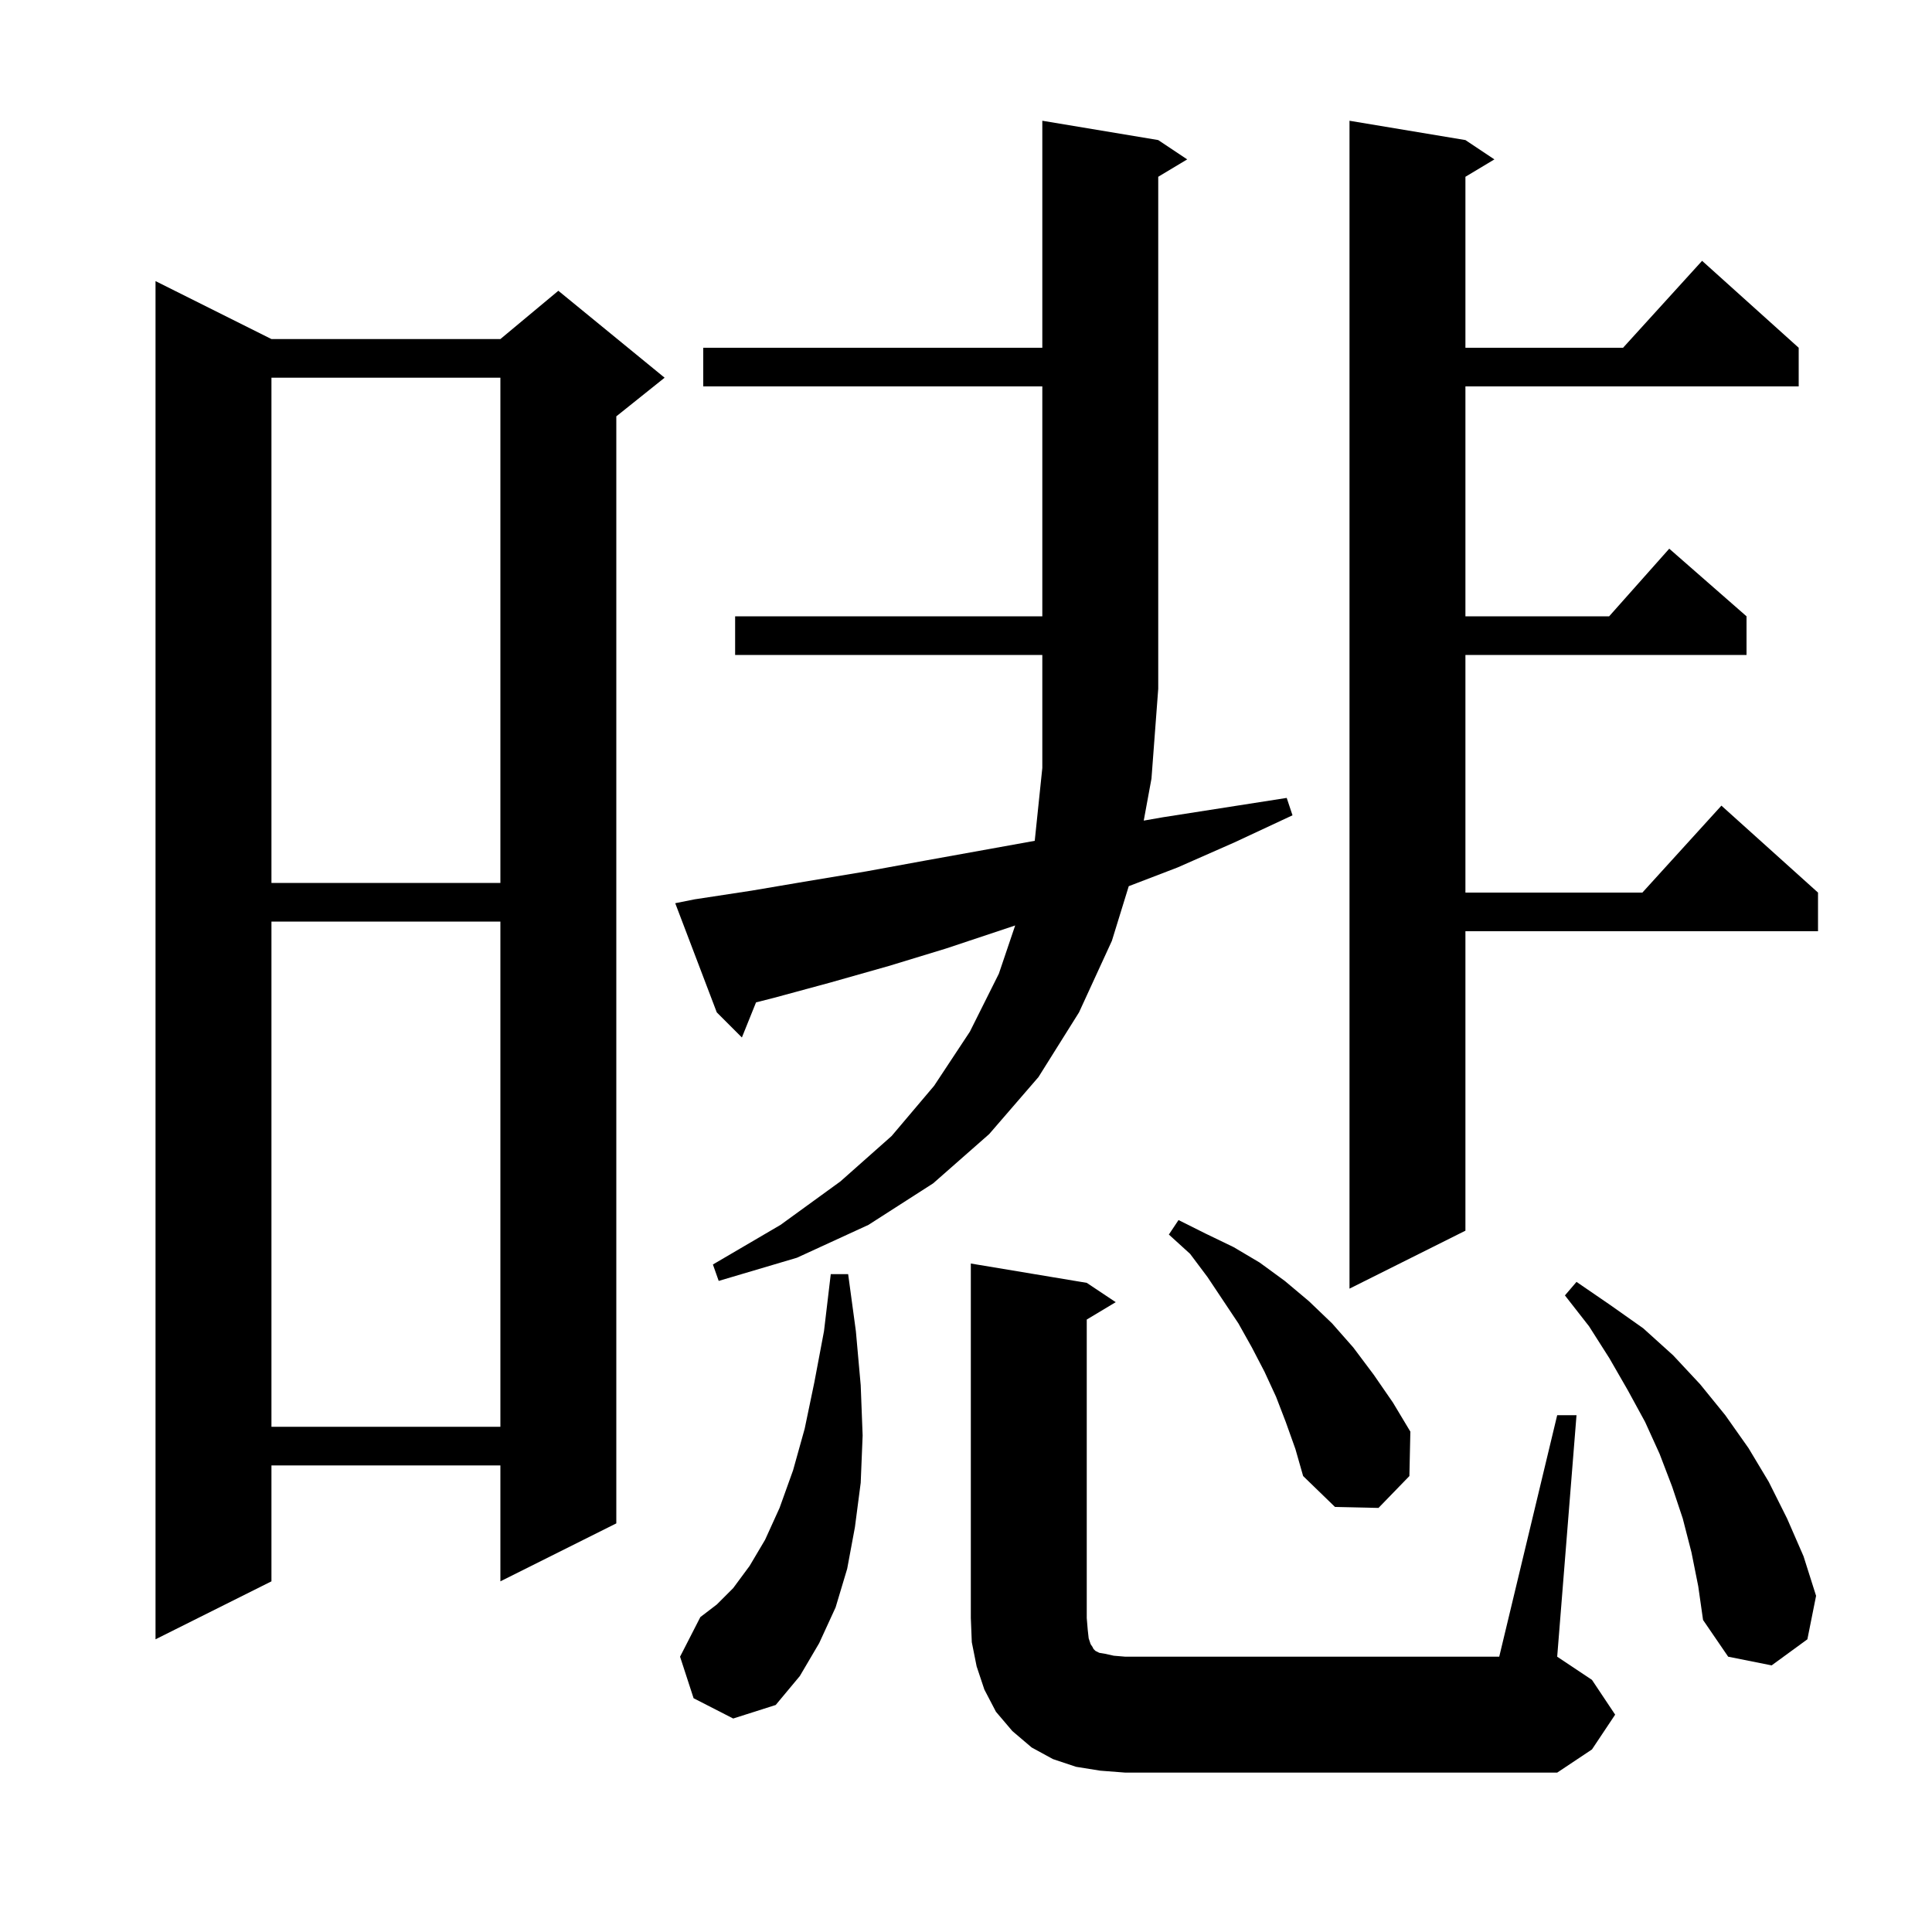 <svg xmlns="http://www.w3.org/2000/svg" xmlns:xlink="http://www.w3.org/1999/xlink" version="1.1" baseProfile="full" viewBox="0 0 200 200" width="200" height="200"><g fill="currentColor"><path d="M 161.2 146.5 L 163.2 146.5 L 161.2 171.5 L 164.8 173.9 L 167.2 177.5 L 164.8 181.1 L 161.2 183.5 L 116.5 183.5 L 113.9 183.3 L 111.4 182.9 L 109.0 182.1 L 106.8 180.9 L 104.8 179.2 L 103.1 177.2 L 101.9 174.9 L 101.1 172.5 L 100.6 170.0 L 100.5 167.5 L 100.5 130.8 L 112.5 132.8 L 115.5 134.8 L 112.5 136.6 L 112.5 167.5 L 112.6 168.7 L 112.7 169.6 L 112.9 170.2 L 113.1 170.5 L 113.2 170.7 L 113.4 170.9 L 113.8 171.1 L 114.4 171.2 L 115.3 171.4 L 116.5 171.5 L 155.2 171.5 Z M 71.8 175.8 L 70.4 171.5 L 72.5 167.4 L 74.2 166.1 L 75.9 164.4 L 77.6 162.1 L 79.2 159.4 L 80.7 156.1 L 82.1 152.2 L 83.3 147.9 L 84.3 143.1 L 85.3 137.8 L 86.0 131.9 L 87.8 131.9 L 88.6 137.8 L 89.1 143.4 L 89.3 148.6 L 89.1 153.5 L 88.5 158.1 L 87.7 162.4 L 86.5 166.4 L 84.8 170.1 L 82.8 173.5 L 80.3 176.5 L 75.9 177.9 Z M 175.1 160.7 L 174.2 157.2 L 173.1 153.9 L 171.8 150.5 L 170.3 147.2 L 168.5 143.9 L 166.6 140.6 L 164.5 137.3 L 162.0 134.1 L 163.2 132.7 L 166.7 135.1 L 170.1 137.5 L 173.2 140.3 L 176.0 143.3 L 178.6 146.5 L 181.0 149.9 L 183.1 153.4 L 185.0 157.2 L 186.7 161.1 L 188.0 165.2 L 187.1 169.7 L 183.4 172.4 L 178.9 171.5 L 176.3 167.7 L 175.8 164.2 Z M 28.1 35.1 L 51.8 35.1 L 57.8 30.1 L 68.8 39.1 L 63.8 43.1 L 63.8 157.7 L 51.8 163.7 L 51.8 151.7 L 28.1 151.7 L 28.1 163.7 L 16.1 169.7 L 16.1 29.1 Z M 133.1 147.2 L 132.1 144.6 L 130.9 142.0 L 129.6 139.5 L 128.2 137.0 L 125.0 132.2 L 123.2 129.8 L 121.0 127.8 L 122.0 126.3 L 124.8 127.7 L 127.7 129.1 L 130.4 130.7 L 133.0 132.6 L 135.5 134.7 L 137.9 137.0 L 140.1 139.5 L 142.2 142.3 L 144.2 145.2 L 146.0 148.2 L 145.9 152.8 L 142.7 156.1 L 138.2 156.0 L 134.9 152.8 L 134.1 150.0 Z M 28.1 95.4 L 28.1 147.7 L 51.8 147.7 L 51.8 95.4 Z M 151.7 14.5 L 154.7 16.5 L 151.7 18.3 L 151.7 36.0 L 168.018 36.0 L 176.2 27.0 L 186.2 36.0 L 186.2 40.0 L 151.7 40.0 L 151.7 63.8 L 166.578 63.8 L 172.8 56.8 L 180.8 63.8 L 180.8 67.8 L 151.7 67.8 L 151.7 92.4 L 170.018 92.4 L 178.2 83.4 L 188.2 92.4 L 188.2 96.4 L 151.7 96.4 L 151.7 127.4 L 139.7 133.4 L 139.7 12.5 Z M 71.9 93.1 L 77.8 92.2 L 83.7 91.2 L 89.7 90.2 L 95.7 89.1 L 107.116 87.041 L 107.9 79.5 L 107.9 67.8 L 76.1 67.8 L 76.1 63.8 L 107.9 63.8 L 107.9 40.0 L 72.8 40.0 L 72.8 36.0 L 107.9 36.0 L 107.9 12.5 L 119.9 14.5 L 122.9 16.5 L 119.9 18.3 L 119.9 71.3 L 119.2 80.6 L 118.4 84.949 L 120.4 84.6 L 133.2 82.6 L 133.8 84.4 L 127.8 87.2 L 121.9 89.8 L 116.848 91.737 L 115.1 97.4 L 111.7 104.8 L 107.5 111.5 L 102.4 117.4 L 96.6 122.5 L 89.9 126.8 L 82.5 130.2 L 74.4 132.6 L 73.8 130.9 L 80.8 126.8 L 87.0 122.3 L 92.3 117.6 L 96.7 112.4 L 100.4 106.8 L 103.4 100.8 L 105.091 95.803 L 97.9 98.2 L 92.0 100.0 L 86.0 101.7 L 80.1 103.3 L 78.264 103.767 L 76.8 107.4 L 74.2 104.8 L 69.9 93.5 Z M 28.1 39.1 L 28.1 91.4 L 51.8 91.4 L 51.8 39.1 Z "/></g></svg>